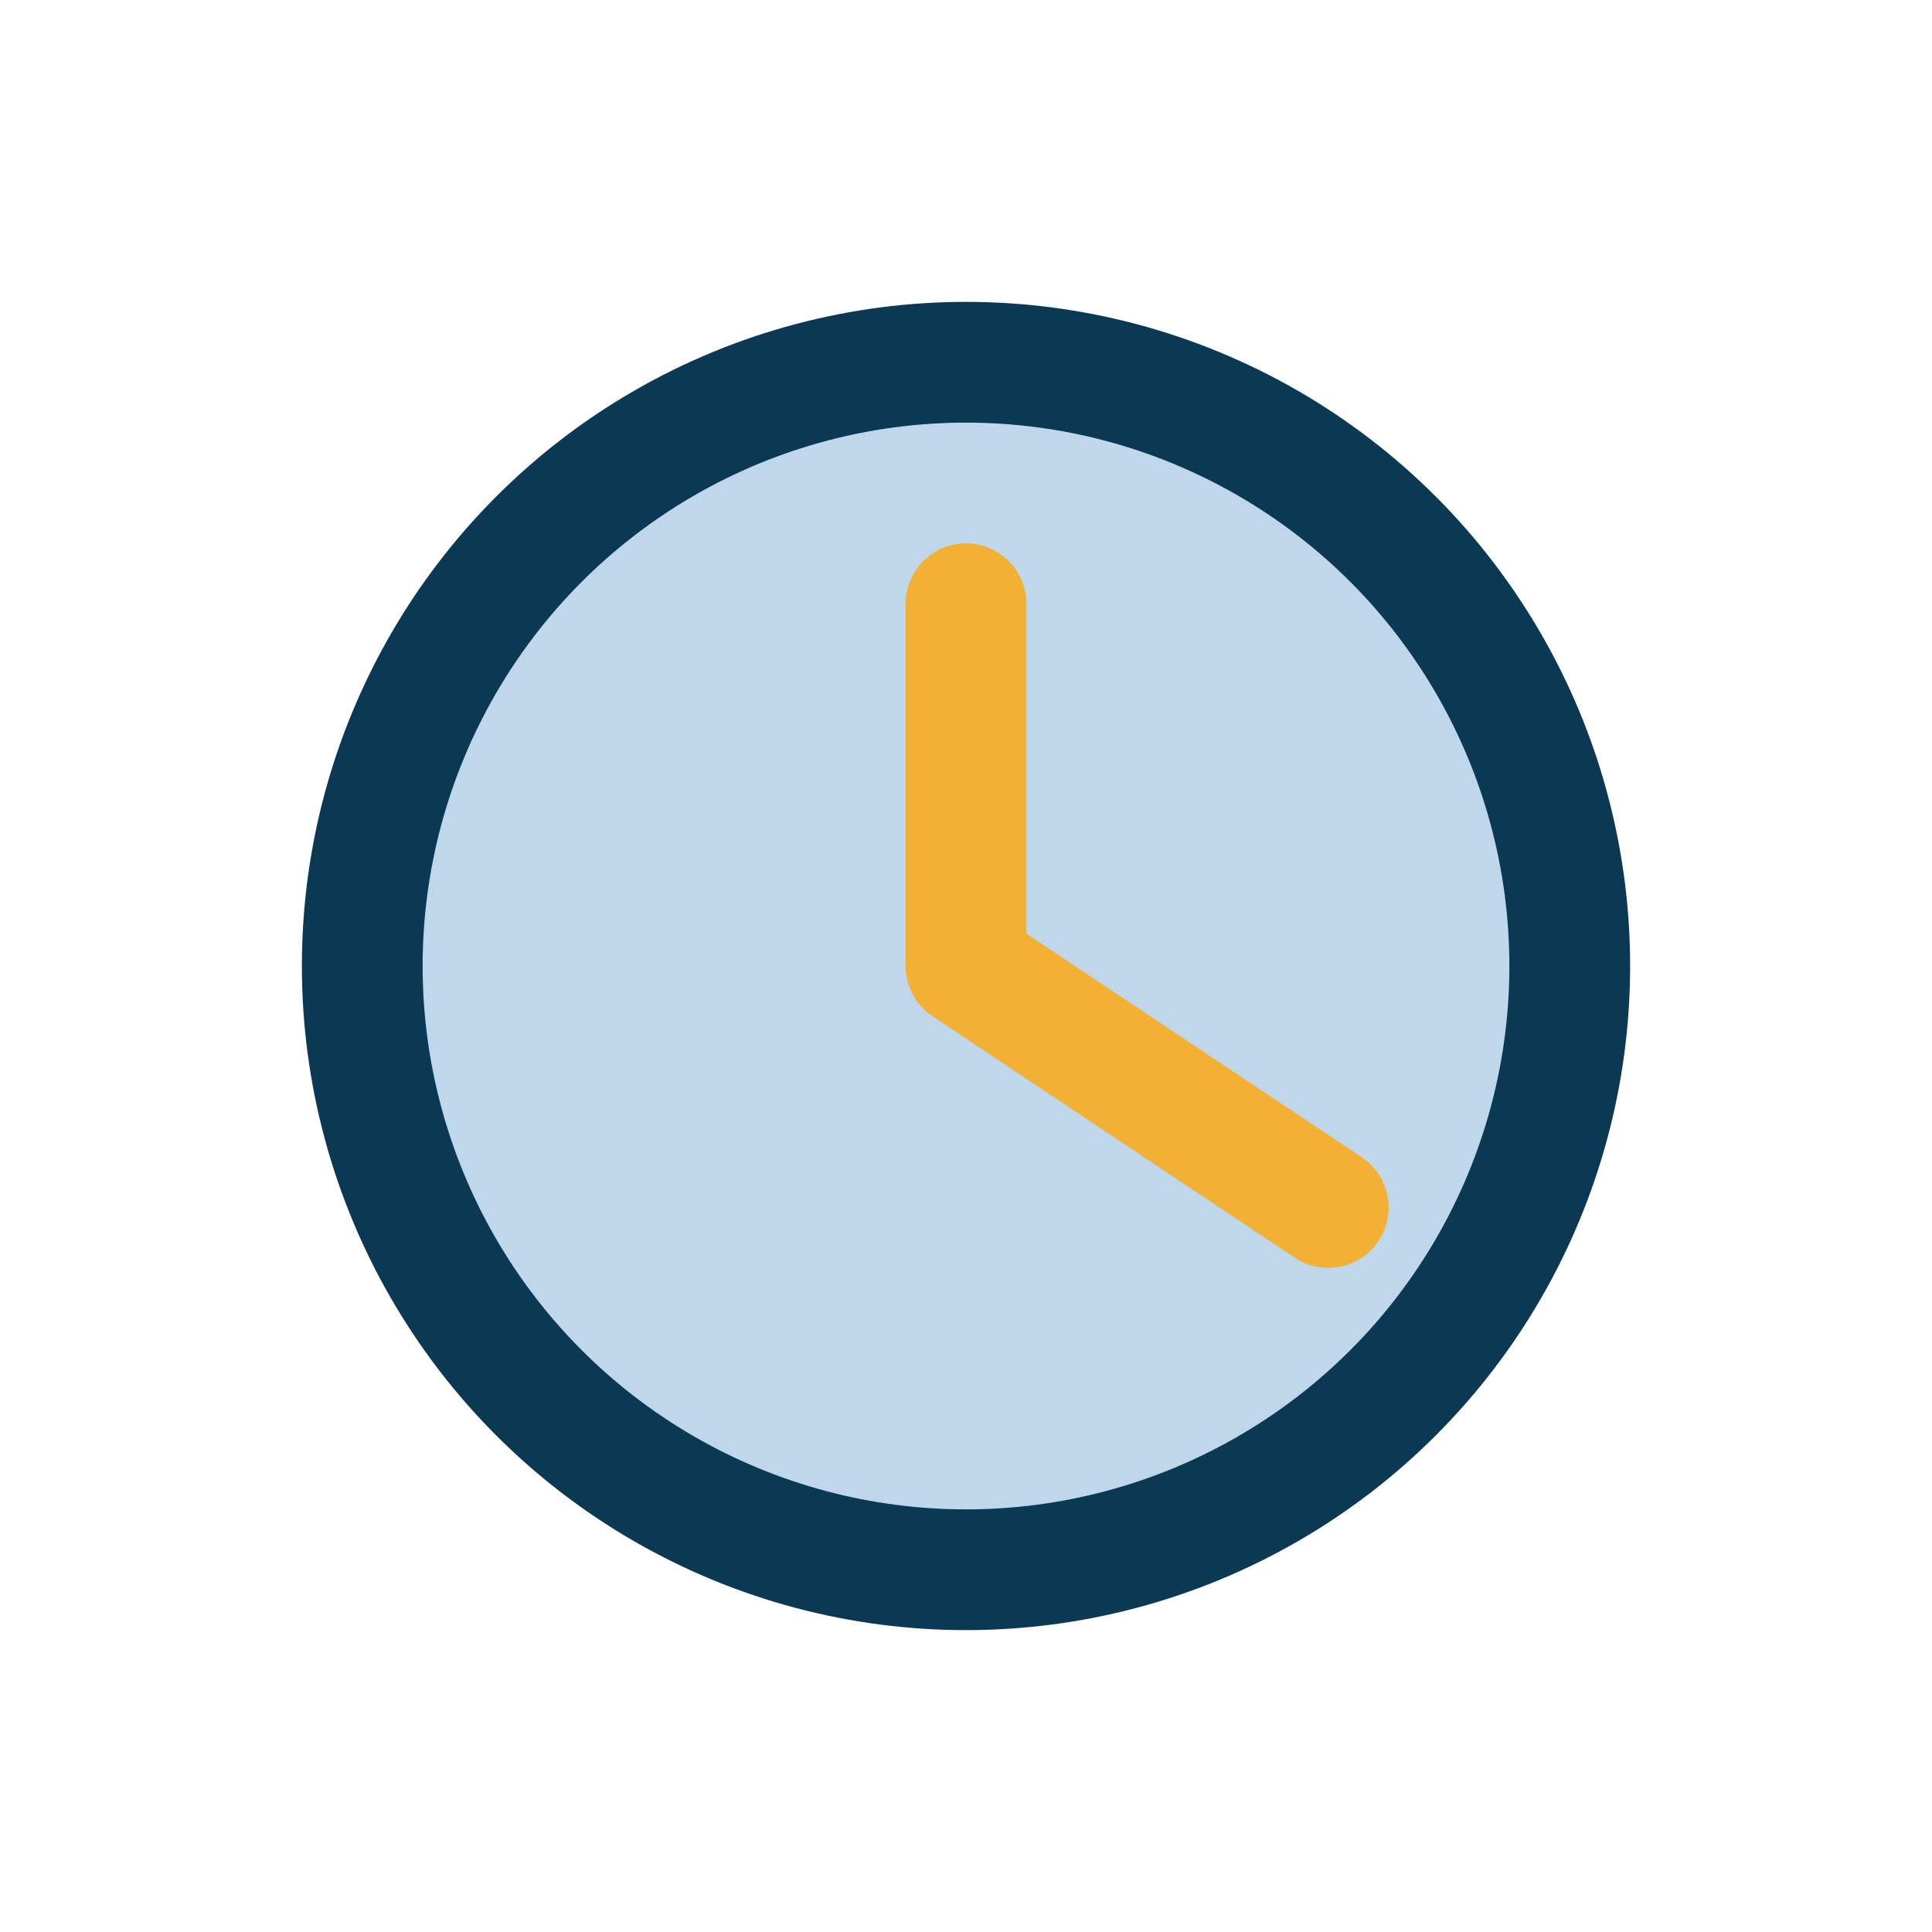 <?xml version="1.0" encoding="UTF-8"?>
<svg xmlns="http://www.w3.org/2000/svg" width="32" height="32" viewBox="0 0 32 32"><circle cx="16" cy="16" r="10" fill="#BFD7EA" stroke="#0B3954" stroke-width="2"/><path d="M16 16V10M16 16l6 4" stroke="#F2B134" stroke-width="2" stroke-linecap="round"/></svg>